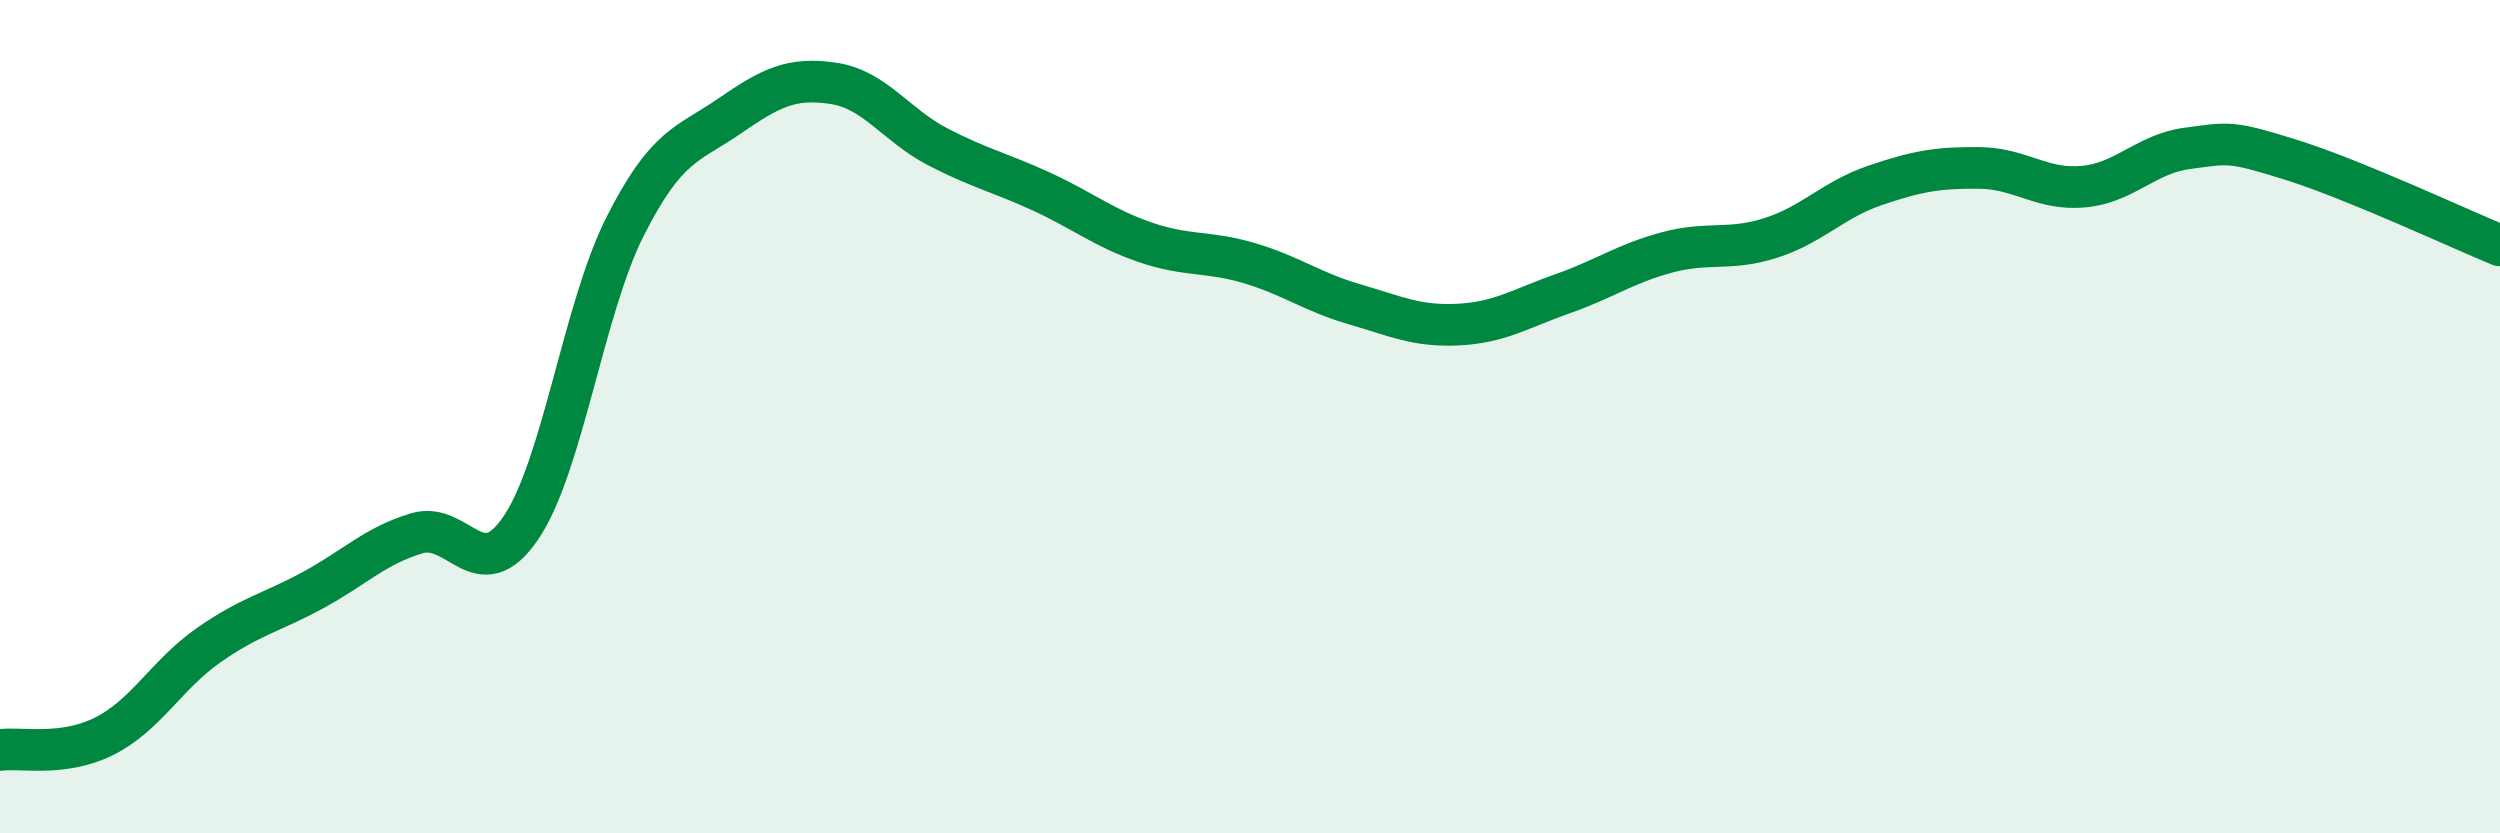 
    <svg width="60" height="20" viewBox="0 0 60 20" xmlns="http://www.w3.org/2000/svg">
      <path
        d="M 0,18 C 0.5,17.93 1.5,18.17 2.5,17.67 C 3.5,17.17 4,16.19 5,15.49 C 6,14.79 6.5,14.71 7.5,14.17 C 8.5,13.63 9,13.1 10,12.8 C 11,12.5 11.5,14.14 12.5,12.67 C 13.5,11.2 14,7.42 15,5.44 C 16,3.46 16.5,3.48 17.5,2.79 C 18.5,2.1 19,1.85 20,2 C 21,2.15 21.5,3 22.5,3.52 C 23.5,4.04 24,4.14 25,4.6 C 26,5.06 26.5,5.48 27.5,5.82 C 28.5,6.16 29,6.02 30,6.32 C 31,6.62 31.5,7.01 32.5,7.3 C 33.5,7.59 34,7.84 35,7.79 C 36,7.74 36.5,7.4 37.5,7.05 C 38.5,6.7 39,6.33 40,6.06 C 41,5.79 41.5,6.03 42.5,5.71 C 43.5,5.39 44,4.79 45,4.45 C 46,4.11 46.5,4.02 47.5,4.03 C 48.5,4.04 49,4.57 50,4.48 C 51,4.39 51.5,3.69 52.5,3.56 C 53.5,3.43 53.5,3.37 55,3.84 C 56.5,4.31 59,5.48 60,5.89L60 20L0 20Z"
        fill="#008740"
        opacity="0.1"
        stroke-linecap="round"
        stroke-linejoin="round"
      />
      <path
        d="M 0,18 C 0.5,17.93 1.5,18.17 2.5,17.67 C 3.5,17.17 4,16.19 5,15.49 C 6,14.79 6.5,14.71 7.5,14.17 C 8.5,13.63 9,13.1 10,12.8 C 11,12.5 11.5,14.14 12.5,12.67 C 13.5,11.2 14,7.42 15,5.44 C 16,3.46 16.5,3.48 17.5,2.79 C 18.5,2.1 19,1.85 20,2 C 21,2.15 21.5,3 22.5,3.52 C 23.5,4.04 24,4.14 25,4.6 C 26,5.06 26.5,5.48 27.5,5.82 C 28.5,6.16 29,6.02 30,6.32 C 31,6.62 31.5,7.01 32.5,7.3 C 33.5,7.59 34,7.84 35,7.79 C 36,7.74 36.5,7.4 37.5,7.05 C 38.5,6.7 39,6.33 40,6.06 C 41,5.79 41.5,6.03 42.5,5.71 C 43.5,5.39 44,4.79 45,4.45 C 46,4.11 46.5,4.02 47.5,4.03 C 48.5,4.04 49,4.57 50,4.48 C 51,4.39 51.5,3.69 52.5,3.56 C 53.5,3.43 53.5,3.37 55,3.84 C 56.5,4.31 59,5.48 60,5.89"
        stroke="#008740"
        stroke-width="1"
        fill="none"
        stroke-linecap="round"
        stroke-linejoin="round"
      />
    </svg>
  